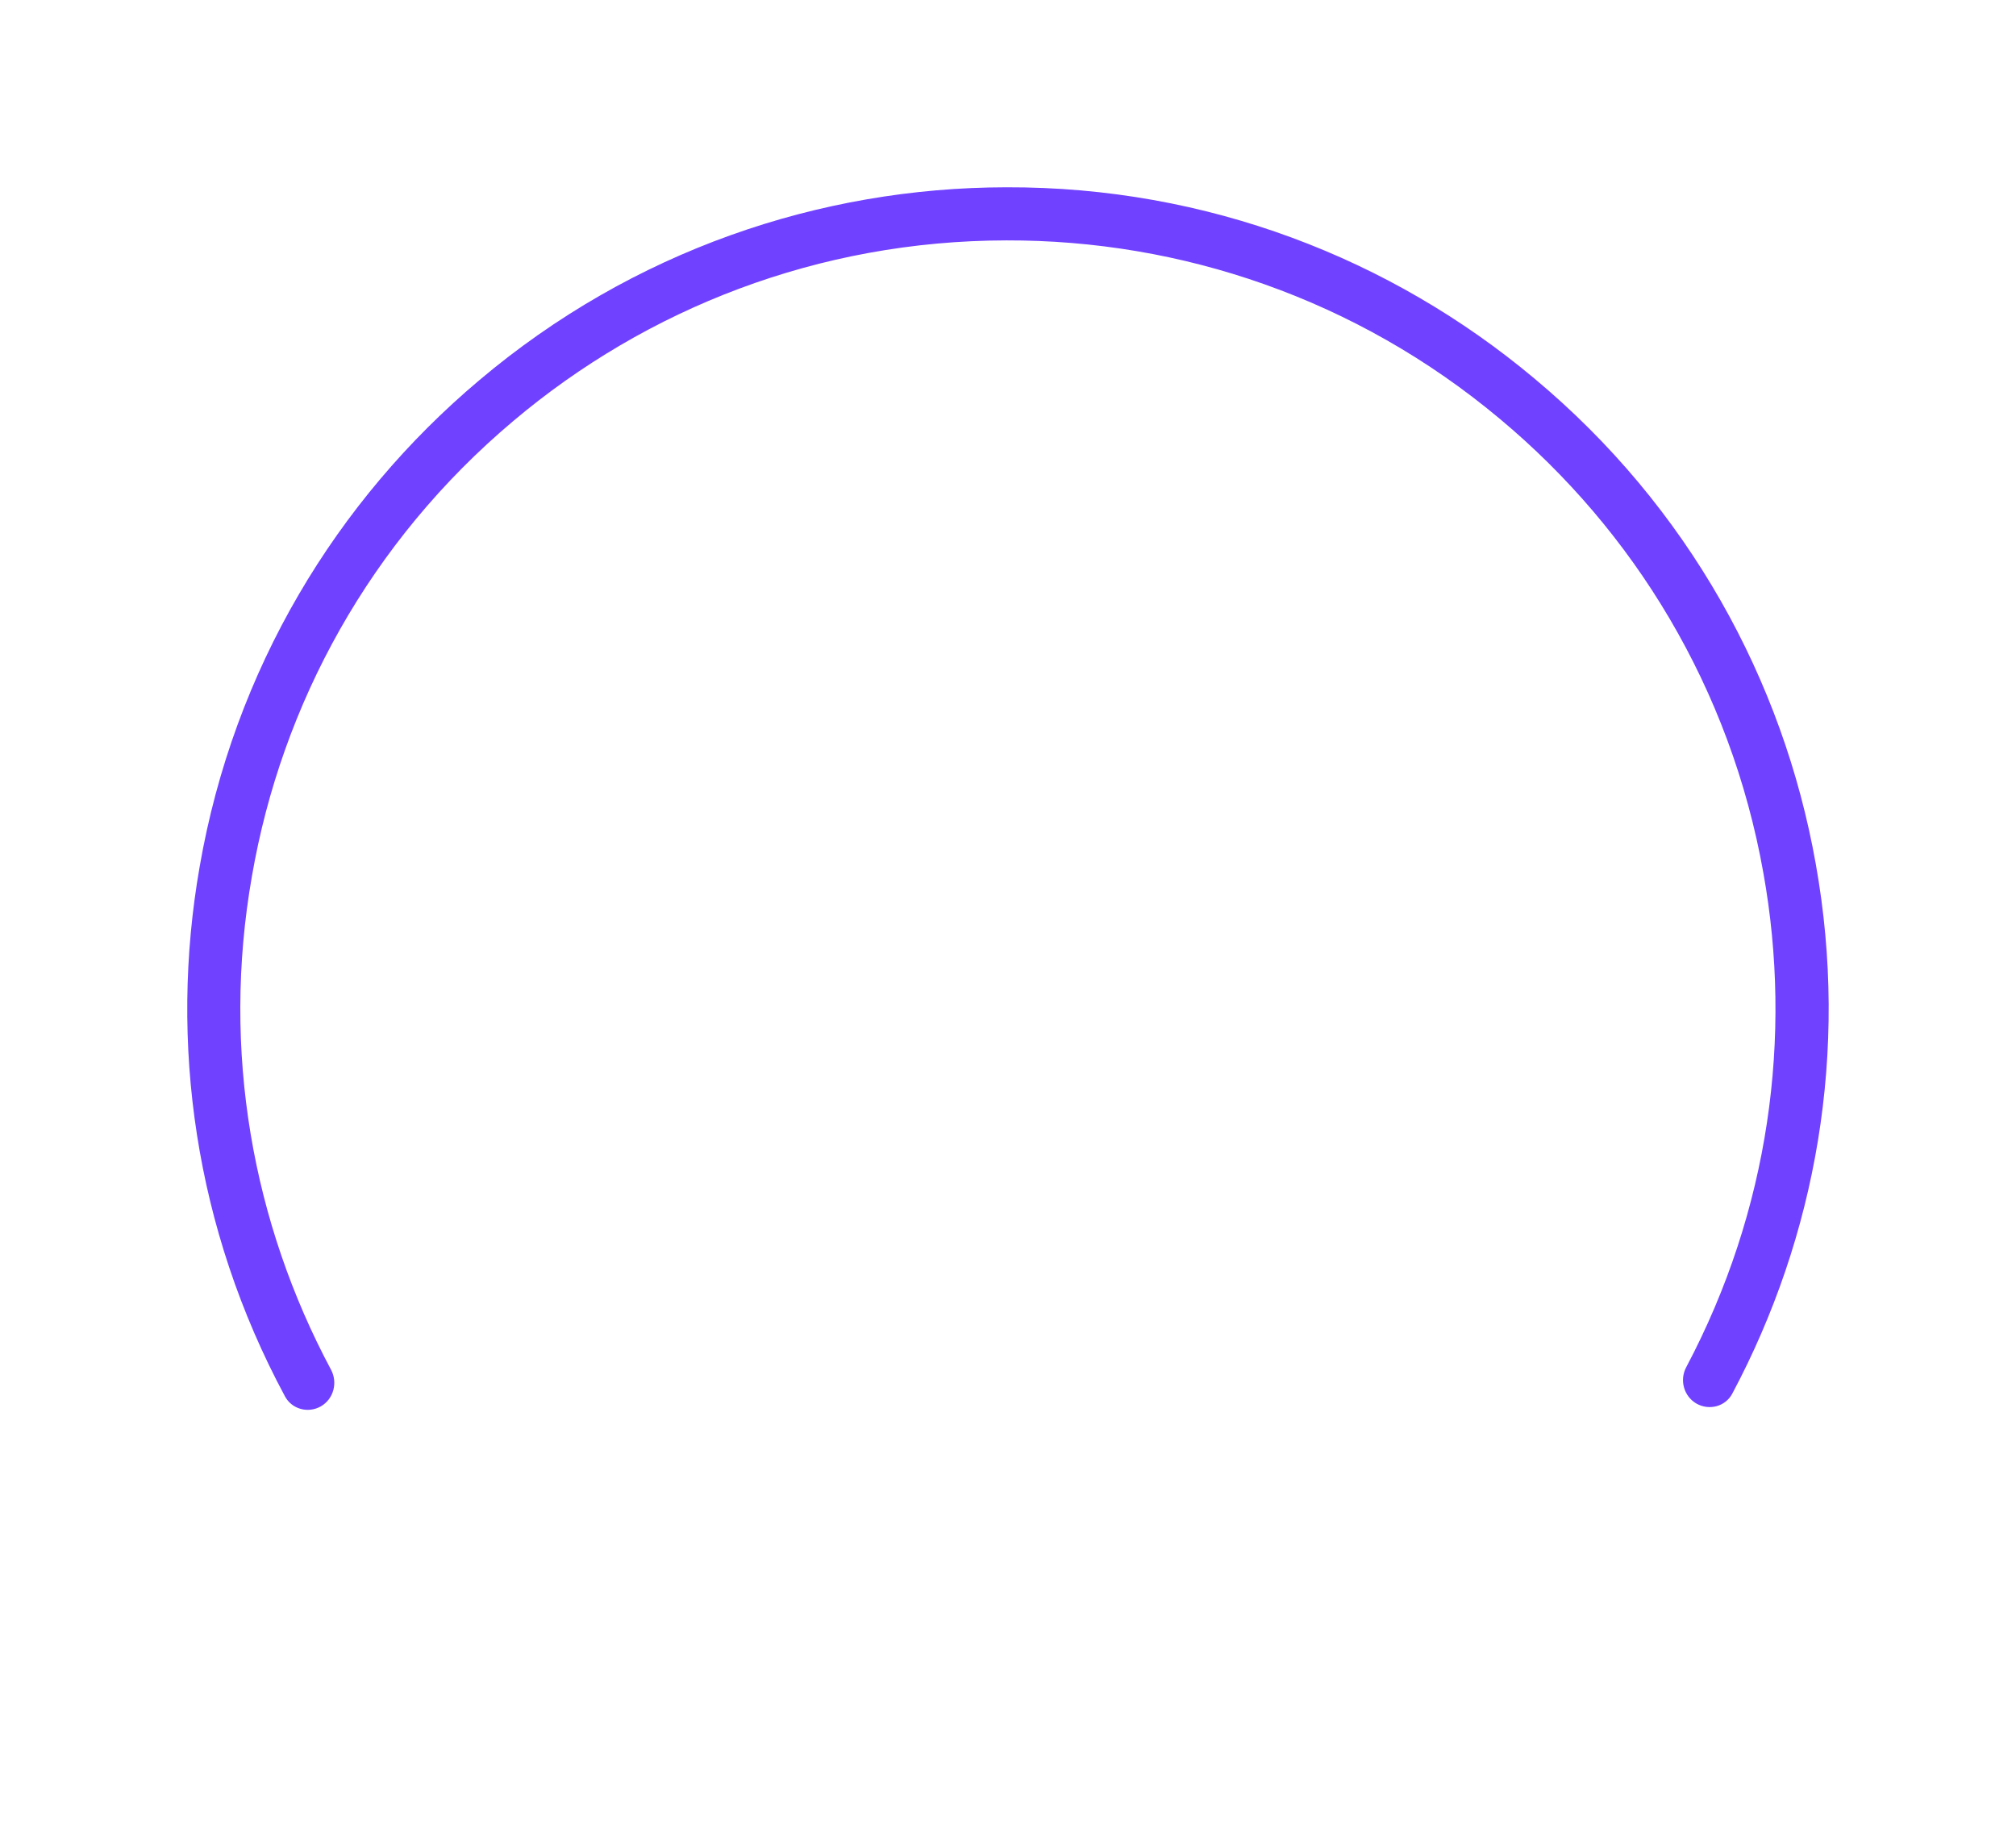 <svg width="182.999" height="165.983" viewBox="0 0 182.999 165.983" fill="none" xmlns="http://www.w3.org/2000/svg" xmlns:xlink="http://www.w3.org/1999/xlink">
	<desc>
			Created with Pixso.
	</desc>
	<defs>
		<filter id="filter_123_3892_dd" x="0" y="0" width="182.999" height="144.976" filterUnits="userSpaceOnUse" color-interpolation-filters="sRGB">
			<feFlood flood-opacity="0" result="BackgroundImageFix"/>
			<feColorMatrix in="SourceAlpha" type="matrix" values="0 0 0 0 0 0 0 0 0 0 0 0 0 0 0 0 0 0 127 0" result="hardAlpha"/>
			<feOffset dx="0" dy="0"/>
			<feGaussianBlur stdDeviation="5.667"/>
			<feComposite in2="hardAlpha" operator="out" k2="-1" k3="1"/>
			<feColorMatrix type="matrix" values="0 0 0 0 0.439 0 0 0 0 0.255 0 0 0 0 1 0 0 0 1 0"/>
			<feBlend mode="normal" in2="BackgroundImageFix" result="effect_dropShadow_1"/>
			<feBlend mode="normal" in="SourceGraphic" in2="effect_dropShadow_1" result="shape"/>
		</filter>
	</defs>
	<g filter="url(#filter_123_3892_dd)">
		<path id="Ellipse 1" d="M25.87 126.75C17.68 111.53 15.33 94.62 18.12 78.69C21.23 60.74 30.56 45.41 43.5 34.52C57.42 22.76 74.43 17.02 91.34 17C109.56 16.94 126.28 23.47 139.25 34.33C153.25 46 161.86 61.74 164.82 78.4C167.88 95.48 164.83 112.25 157.25 126.49C156.63 127.67 155.15 128.06 153.99 127.4C152.84 126.73 152.44 125.26 153.07 124.09C160.61 109.85 162.73 94.08 160.07 79.25C157.09 62.47 148.31 48.17 136.16 38.03C123.1 27.09 107.18 21.78 91.36 21.82C74.31 21.84 58.7 28 46.61 38.2C33.57 49.17 25.57 63.93 22.87 79.52C20.07 95.45 22.96 111.07 30.05 124.33C30.67 125.5 30.29 126.98 29.13 127.65C27.98 128.31 26.5 127.92 25.87 126.75Z" fill="#7041FF" fill-opacity="1" fill-rule="evenodd"/>
	</g>
	<path id="Ellipse 3" d="M35.28 123.11C27.64 109.53 25.45 94.33 28.02 80.07C30.8 64.57 38.91 51.37 50.14 42C62.2 31.89 76.9 26.98 91.52 26.99C107.26 26.98 121.69 32.64 132.89 42.04C144.97 52.13 152.4 65.73 154.97 80.12C157.73 95.47 154.79 110.54 147.67 123.16C147.57 123.35 147.33 123.42 147.14 123.31C146.95 123.2 146.88 122.96 146.99 122.77C154.55 109.36 156.72 94.35 154.19 80.26C151.47 64.95 143.46 51.9 132.38 42.64C120.47 32.65 105.95 27.78 91.52 27.78C75.97 27.76 61.71 33.34 50.64 42.61C38.7 52.57 31.35 66 28.8 80.21C26.06 95.37 28.96 110.25 35.97 122.72C36.07 122.91 36.01 123.15 35.82 123.26C35.63 123.37 35.39 123.3 35.28 123.11Z" fill="#FFFFFF" fill-opacity="0.12" fill-rule="evenodd"/>
	<path id="speed" d="M106.94 117.7L106.94 118.8L107.84 118.8L107.84 110.16L106.88 110.16L106.88 113.69C106.73 113.41 106.53 113.17 106.27 112.99C105.88 112.71 105.39 112.57 104.82 112.57C104.26 112.57 103.77 112.7 103.35 112.97C102.94 113.23 102.61 113.6 102.38 114.08C102.15 114.56 102.03 115.12 102.03 115.76Q102.03 116.71 102.37 117.42Q102.64 117.96 103.06 118.33Q103.19 118.43 103.33 118.52C103.74 118.79 104.23 118.92 104.78 118.92C105.34 118.92 105.82 118.78 106.22 118.51C106.54 118.3 106.78 118.03 106.94 117.7ZM77.23 118.4Q77.9 118.92 79.03 118.92Q80.11 118.92 80.72 118.47C81.13 118.17 81.33 117.75 81.33 117.21C81.33 116.77 81.19 116.4 80.9 116.09C80.61 115.77 80.18 115.54 79.62 115.39L78.66 115.13C78.29 115.02 78.02 114.89 77.86 114.74C77.71 114.59 77.64 114.41 77.64 114.2Q77.64 113.98 77.73 113.81Q77.81 113.67 77.96 113.58C78.18 113.43 78.48 113.35 78.87 113.35Q79.48 113.35 79.86 113.61Q79.99 113.71 80.08 113.83Q80.26 114.05 80.31 114.37L81.24 114.37C81.18 113.8 80.94 113.36 80.53 113.04C80.11 112.72 79.57 112.56 78.91 112.56Q77.9 112.56 77.31 113.03C76.92 113.33 76.72 113.75 76.72 114.27Q76.72 114.59 76.83 114.87Q76.94 115.13 77.14 115.35C77.42 115.65 77.84 115.87 78.4 116.01L79.39 116.27C79.8 116.37 80.07 116.5 80.2 116.66C80.34 116.81 80.41 116.99 80.41 117.2C80.41 117.5 80.29 117.73 80.05 117.89Q79.69 118.13 79.05 118.13Q78.33 118.13 77.9 117.81C77.61 117.61 77.44 117.31 77.38 116.91L76.46 116.91Q76.53 117.58 76.87 118.04Q77.02 118.24 77.23 118.4ZM83.96 118.49C84.35 118.77 84.83 118.91 85.41 118.91C85.97 118.91 86.46 118.77 86.87 118.51C87.29 118.25 87.61 117.87 87.84 117.39C88.08 116.91 88.19 116.35 88.19 115.71Q88.19 114.77 87.86 114.06Q87.61 113.54 87.21 113.18Q87.07 113.06 86.91 112.95Q86.83 112.9 86.74 112.86Q86.2 112.56 85.49 112.56C84.93 112.56 84.44 112.69 84.02 112.97C83.69 113.17 83.45 113.43 83.28 113.75L83.28 112.68L82.38 112.68L82.38 121.26L83.34 121.26L83.34 117.78C83.49 118.07 83.7 118.3 83.96 118.49ZM90.38 118.51C90.83 118.78 91.35 118.92 91.93 118.92C92.55 118.92 93.1 118.76 93.56 118.44C94.03 118.11 94.37 117.67 94.57 117.11L93.66 117.11C93.52 117.43 93.31 117.67 93.01 117.85C92.71 118.02 92.37 118.1 91.98 118.1Q91.39 118.1 90.95 117.85Q90.69 117.7 90.48 117.45C90.17 117.08 89.99 116.61 89.94 116.03L94.71 116.03C94.73 115.94 94.74 115.86 94.74 115.79C94.75 115.71 94.75 115.64 94.75 115.56Q94.75 114.65 94.4 113.97C94.18 113.53 93.85 113.18 93.43 112.93C93.01 112.68 92.52 112.56 91.95 112.56C91.36 112.56 90.84 112.69 90.38 112.95Q90.11 113.11 89.89 113.32Q89.55 113.63 89.31 114.07C89.07 114.54 88.94 115.09 88.94 115.71Q88.94 116.65 89.33 117.37C89.58 117.85 89.93 118.23 90.38 118.51ZM89.96 115.22Q90.05 114.54 90.42 114.08Q90.45 114.04 90.48 114.01Q90.7 113.76 90.98 113.61Q91.4 113.37 91.95 113.37C92.55 113.37 93 113.57 93.32 113.97C93.58 114.28 93.74 114.7 93.79 115.22L89.96 115.22ZM96.91 118.51C97.36 118.78 97.88 118.92 98.46 118.92C99.09 118.92 99.63 118.76 100.09 118.44C100.57 118.11 100.9 117.67 101.1 117.11L100.19 117.11C100.05 117.43 99.84 117.67 99.54 117.85C99.25 118.02 98.9 118.1 98.51 118.1Q97.93 118.1 97.49 117.85Q97.22 117.7 97.01 117.45C96.7 117.08 96.52 116.61 96.47 116.03L101.25 116.03Q101.27 115.89 101.27 115.79C101.28 115.71 101.28 115.64 101.28 115.56Q101.28 114.65 100.93 113.97C100.71 113.53 100.39 113.18 99.96 112.93C99.55 112.68 99.05 112.56 98.49 112.56Q97.68 112.56 97.04 112.89Q96.97 112.92 96.91 112.95C96.46 113.22 96.1 113.59 95.85 114.07C95.6 114.54 95.47 115.09 95.47 115.71Q95.47 116.65 95.86 117.37C96.11 117.85 96.47 118.23 96.91 118.51ZM96.49 115.22Q96.58 114.54 96.95 114.08Q96.98 114.04 97.01 114.01C97.39 113.59 97.88 113.37 98.49 113.37C99.08 113.37 99.53 113.57 99.85 113.97Q100.24 114.44 100.32 115.22L96.49 115.22ZM86.69 117.44C86.35 117.86 85.87 118.07 85.26 118.07Q84.67 118.07 84.24 117.8Q84.01 117.66 83.82 117.44Q83.82 117.44 83.82 117.44Q83.3 116.81 83.3 115.75Q83.3 114.66 83.82 114.03Q84.02 113.8 84.26 113.65Q84.69 113.4 85.26 113.4Q85.87 113.4 86.3 113.67Q86.52 113.81 86.69 114.02Q87.21 114.63 87.21 115.71Q87.21 116.81 86.69 117.44ZM106.4 117.45C106.06 117.87 105.58 118.08 104.96 118.08Q104.34 118.08 103.9 117.8Q103.7 117.66 103.53 117.47C103.19 117.05 103.02 116.48 103.02 115.76Q103.02 114.66 103.53 114.03Q103.71 113.82 103.93 113.68Q104.36 113.41 104.96 113.41C105.57 113.41 106.05 113.62 106.4 114.03C106.75 114.45 106.93 115.01 106.93 115.73Q106.93 116.82 106.4 117.45Z" fill="#FFFFFF" fill-opacity="0.5" fill-rule="evenodd"/>
	<path id="100 Mbps" d="M67.67 93.87Q64.77 93.87 62.78 92.53Q62.04 92.02 61.42 91.33Q61.24 91.14 61.07 90.93Q59.07 88.47 59.07 84.38L59.07 83.46Q59.07 79.58 60.94 77.12Q61.19 76.79 61.47 76.49Q62.22 75.69 63.12 75.15Q65.05 73.98 67.7 73.98Q70.47 73.98 72.47 75.23Q73.26 75.72 73.93 76.41Q74.15 76.65 74.35 76.9L74.35 76.9Q76.31 79.36 76.31 83.38L76.31 84.27Q76.31 88.45 74.27 90.99Q74.14 91.15 74.01 91.3Q73.27 92.1 72.37 92.66Q70.39 93.87 67.67 93.87ZM87.17 93.87Q84.27 93.87 82.28 92.53Q81.54 92.02 80.92 91.33C79.35 89.65 78.56 87.34 78.56 84.38L78.56 83.46C78.56 80.53 79.37 78.2 80.97 76.49C82.54 74.82 84.62 73.98 87.2 73.98Q89.97 73.98 91.97 75.23Q92.76 75.72 93.42 76.41C95.01 78.1 95.8 80.43 95.8 83.38L95.8 84.27Q95.8 88.45 93.77 90.99L93.77 90.99Q93.64 91.15 93.51 91.3Q92.76 92.1 91.87 92.66Q89.89 93.87 87.17 93.87ZM51 78.57L46.99 81.14L46.99 77.41L51.56 74.25L55.49 74.25L55.49 93.57L51 93.57L51 78.57ZM67.78 90.44Q69.03 90.44 69.89 89.87Q71.85 88.56 71.85 84.3L71.85 83.44Q71.85 79.27 69.92 77.96Q69.03 77.36 67.73 77.36Q66.39 77.36 65.48 77.98Q63.55 79.31 63.55 83.44L63.55 84.36Q63.55 88.45 65.47 89.79Q66.4 90.44 67.78 90.44ZM87.28 90.44C89.99 90.44 91.35 88.39 91.35 84.3L91.35 83.44Q91.35 79.27 89.41 77.96Q88.52 77.36 87.23 77.36C84.44 77.36 83.05 79.38 83.05 83.44L83.05 84.36Q83.05 88.45 84.97 89.79Q85.9 90.44 87.28 90.44ZM117.22 93.72C116.68 93.72 116.2 93.61 115.79 93.38C115.4 93.15 115.1 92.84 114.91 92.45L114.91 93.57L112.9 93.57L112.9 83.3L114.91 83.3L114.91 87.61C115.12 87.24 115.43 86.94 115.84 86.71Q116.03 86.59 116.23 86.52L116.23 86.52Q116.69 86.34 117.22 86.34C118.13 86.34 118.88 86.65 119.46 87.27C120.07 87.92 120.37 88.82 120.37 89.96L120.37 90.07C120.37 91.21 120.07 92.1 119.47 92.76C118.9 93.4 118.15 93.72 117.22 93.72ZM100.59 83.91L103.55 83.91L105.86 89.92L108.14 83.91L111.05 83.91L111.05 93.57L108.82 93.57L108.82 86.79L106.08 93.57L105.35 93.57L102.6 86.79L102.6 93.57L100.59 93.57L100.59 83.91ZM121.61 86.5L123.62 86.5L123.62 87.61C123.83 87.24 124.14 86.94 124.54 86.71C124.96 86.46 125.42 86.34 125.93 86.34C126.84 86.34 127.59 86.65 128.17 87.27C128.78 87.92 129.08 88.82 129.08 89.96L129.08 90.07C129.08 91.21 128.78 92.1 128.18 92.76C127.61 93.4 126.86 93.72 125.93 93.72C125.39 93.72 124.92 93.61 124.52 93.38C124.11 93.15 123.81 92.85 123.62 92.49L123.62 95.98L121.61 95.98L121.61 86.5ZM132.95 93.72C131.97 93.72 131.21 93.52 130.67 93.11C130.12 92.71 129.83 92.12 129.79 91.36L131.66 91.36C131.72 91.7 131.84 91.95 132.02 92.11C132.21 92.27 132.51 92.36 132.93 92.36C133.69 92.36 134.07 92.1 134.07 91.59C134.07 91.34 133.96 91.16 133.74 91.05C133.52 90.92 133.14 90.82 132.6 90.75C131.62 90.59 130.94 90.37 130.55 90.06C130.14 89.74 129.93 89.24 129.93 88.55C129.93 87.85 130.23 87.3 130.82 86.88C131.33 86.52 131.98 86.34 132.8 86.34C133.64 86.34 134.31 86.5 134.83 86.83C135.37 87.19 135.69 87.76 135.78 88.53L133.94 88.53C133.89 88.23 133.77 88.02 133.6 87.88C133.42 87.75 133.16 87.68 132.81 87.68C132.49 87.68 132.23 87.75 132.05 87.88C131.87 88.02 131.79 88.19 131.79 88.41C131.79 88.64 131.88 88.8 132.08 88.91C132.28 89.02 132.65 89.11 133.18 89.18C134.13 89.31 134.83 89.52 135.27 89.82Q135.49 89.97 135.64 90.18Q135.99 90.66 135.99 91.4Q135.99 92.14 135.65 92.65Q135.47 92.92 135.19 93.13C134.66 93.52 133.92 93.72 132.95 93.72ZM116.62 92.19C117.18 92.19 117.6 92.02 117.9 91.67Q118.34 91.13 118.34 90.09L118.34 89.98C118.34 89.27 118.18 88.74 117.87 88.38C117.56 88.02 117.14 87.84 116.61 87.84C116.07 87.84 115.63 88.03 115.31 88.4Q114.84 88.94 114.84 89.98L114.84 90.09Q114.84 91.13 115.31 91.67C115.62 92.02 116.06 92.19 116.62 92.19ZM125.33 92.19C125.89 92.19 126.31 92.02 126.61 91.67Q127.05 91.13 127.05 90.09L127.05 89.98C127.05 89.27 126.89 88.74 126.58 88.38C126.26 88.02 125.84 87.84 125.32 87.84C124.77 87.84 124.34 88.03 124.02 88.4C123.7 88.76 123.55 89.28 123.55 89.98L123.55 90.09C123.55 90.78 123.7 91.31 124.02 91.67C124.33 92.02 124.77 92.19 125.33 92.19Z" fill="#FFFFFF" fill-opacity="1" fill-rule="evenodd"/>
</svg>
